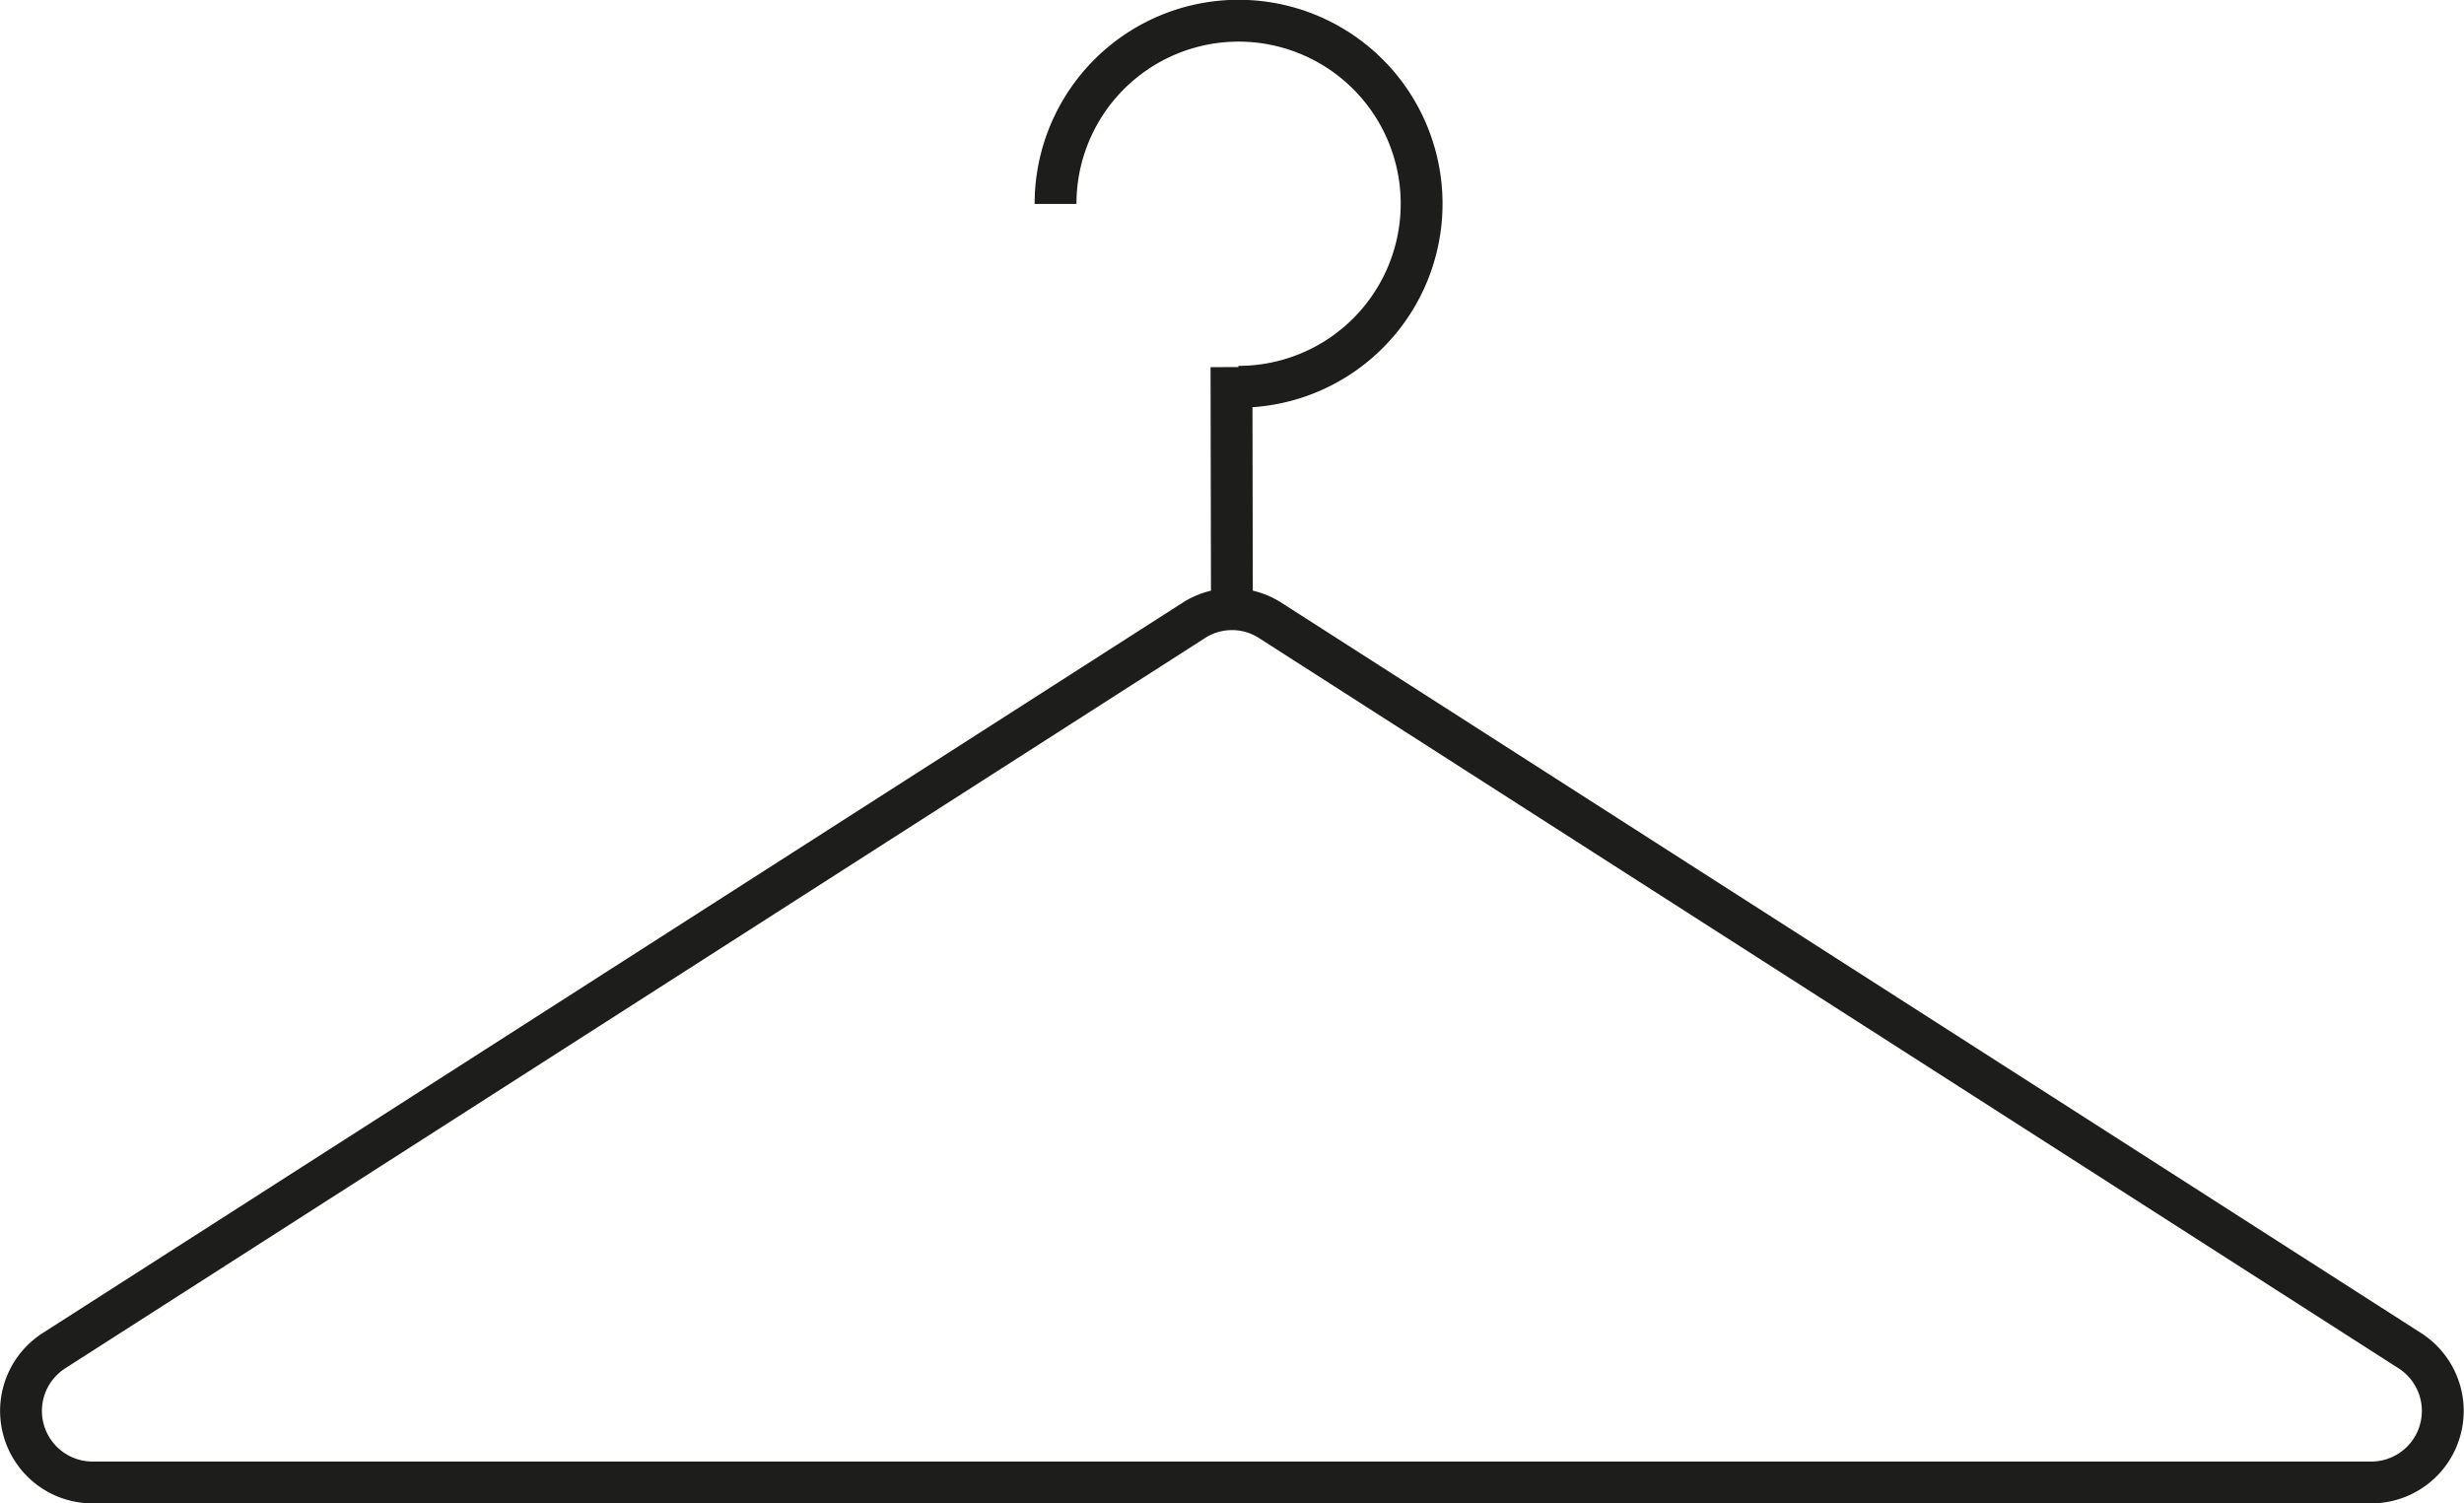 <svg xmlns="http://www.w3.org/2000/svg" viewBox="0 0 117.79 71.87"><defs><style>.cls-1{fill:none;stroke:#1d1d1b;stroke-miterlimit:10;stroke-width:2px;}</style></defs><g id="Calque_2" data-name="Calque 2"><g id="Calque_2-2" data-name="Calque 2"><path class="cls-1" d="M57.05,29.67,2.58,64.57a3.42,3.42,0,0,0,1.85,6.3H113.36a3.42,3.42,0,0,0,1.84-6.3L60.74,29.67A3.38,3.38,0,0,0,57.05,29.67Z"/><path class="cls-1" d="M50.46,9.75a8.75,8.75,0,1,1,8.74,8.74"/><line class="cls-1" x1="58.87" y1="17.55" x2="58.89" y2="28.48"/></g></g></svg>
